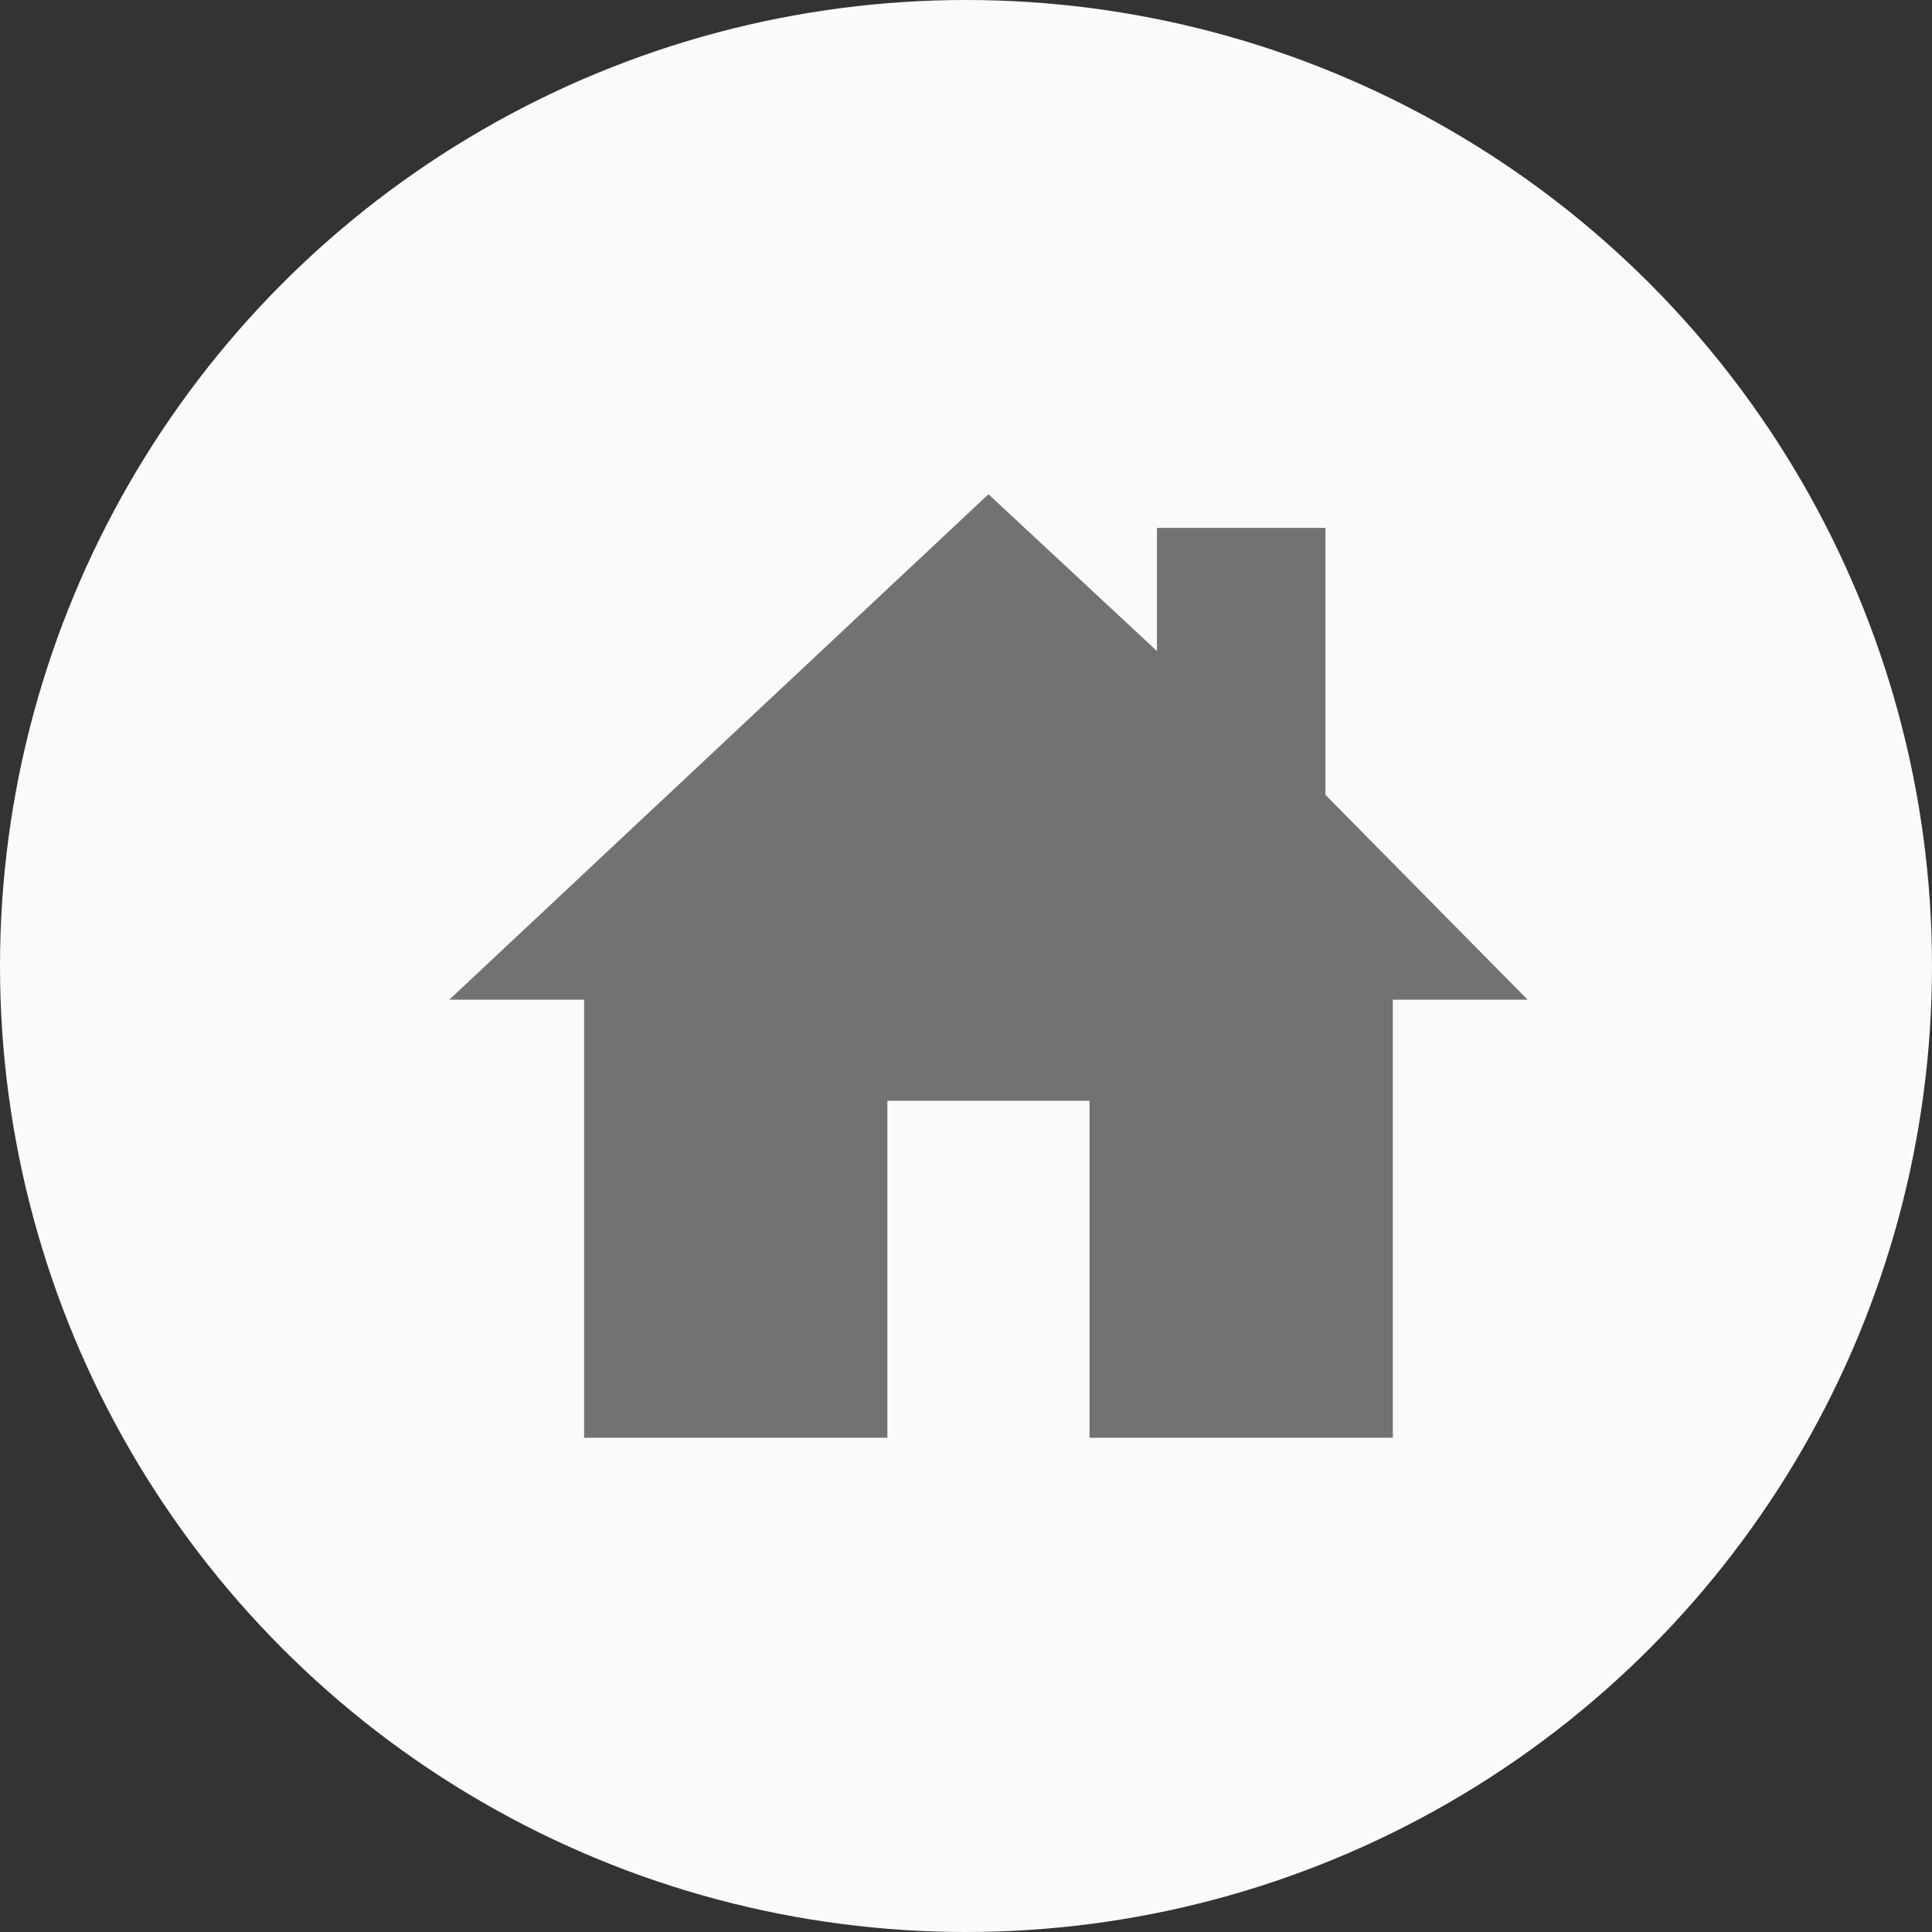 <svg xmlns="http://www.w3.org/2000/svg" width="43" height="43" viewBox="0 0 43 43">
  <rect x="0" y="0" width="43" height="43" fill="#333333" stroke="none"/>
  <g id="Group_118" data-name="Group 118" transform="translate(-1294 -4795)">
    <circle id="Ellipse_34" data-name="Ellipse 34" cx="21.5" cy="21.5" r="21.5" transform="translate(1337 4838) rotate(180)" fill="#fafafa"/>
    <path id="Icon_ion-home-sharp" data-name="Icon ion-home-sharp" d="M19.5,8.941V3H15.75V5.74L12,2.25,0,13.5H3v9.75H9.75v-7.5h4.5v7.5H21V13.5h3L19.5,8.941Z" transform="translate(1304 4803.75)" fill="#737174"/>
  </g>
</svg>
